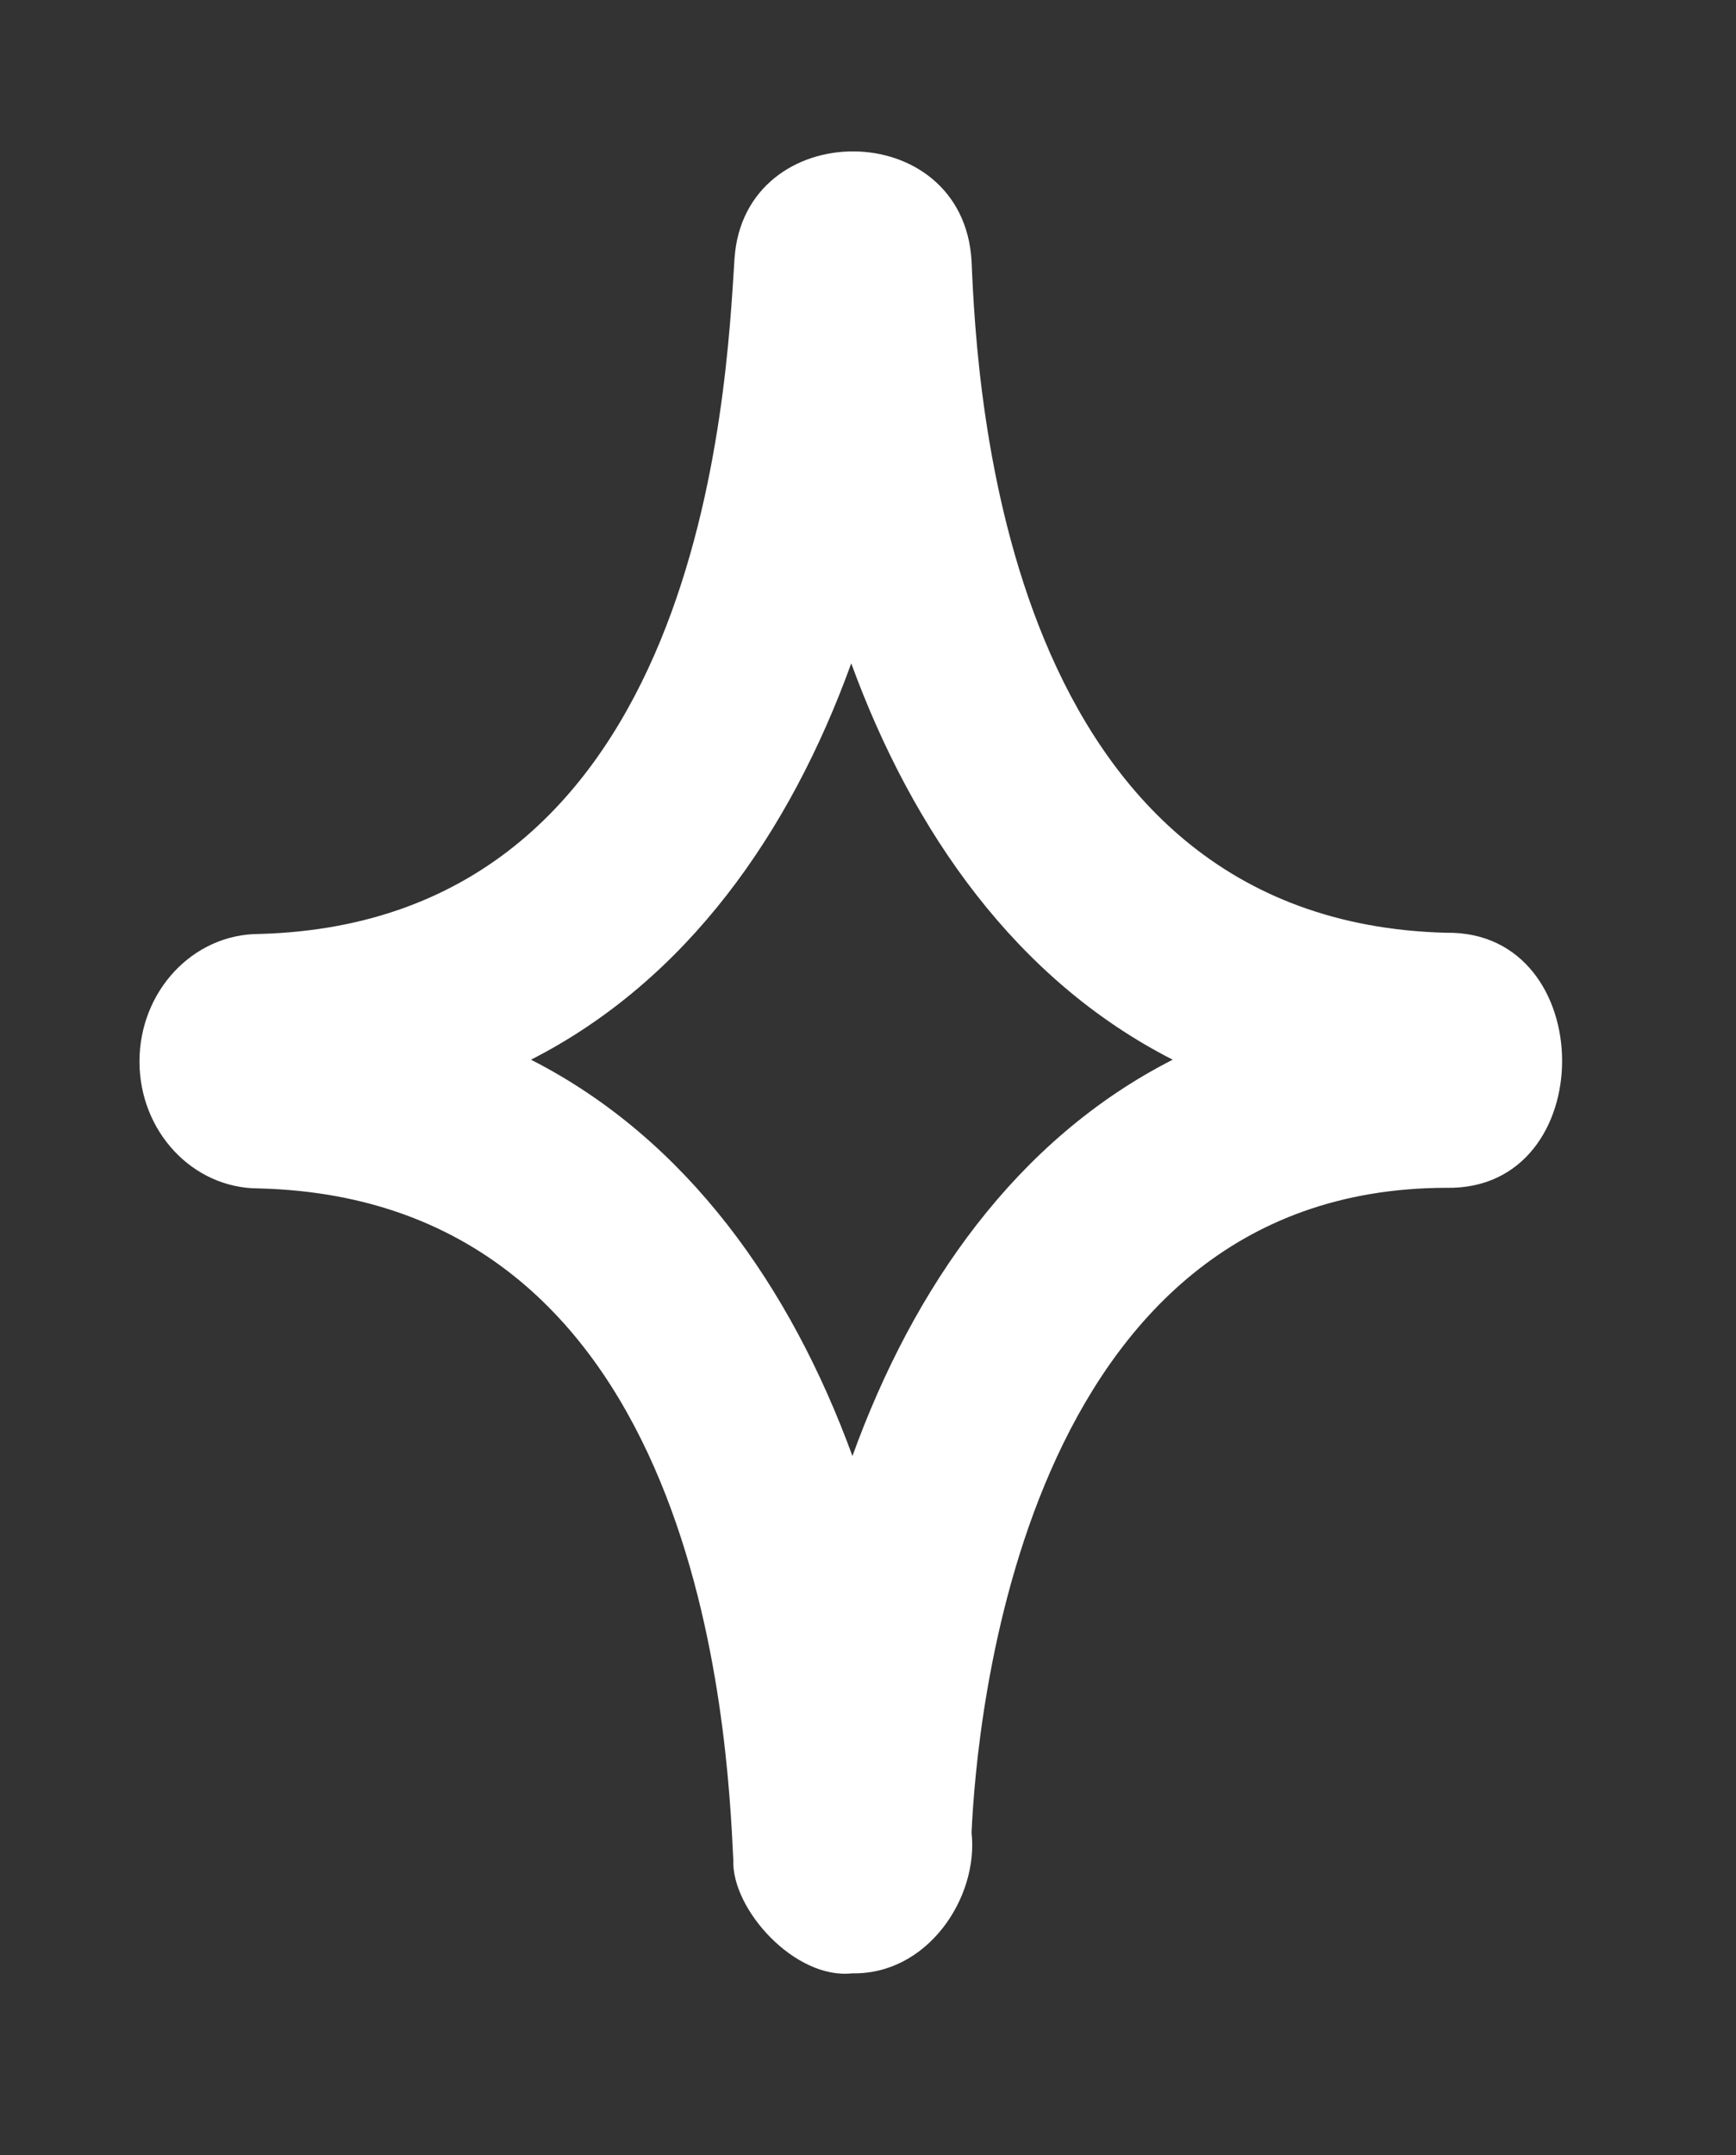 <?xml version="1.0" encoding="UTF-8"?>
<svg xmlns="http://www.w3.org/2000/svg" viewBox="0 0 29 36">
	<rect x="0" y="0" width="29" height="36" fill="#333333" stroke="none"/>
	<g id="back">
		<g id="back-2" data-name="back">
			<rect width="29" height="36" style="fill: none; stroke-width: 0px;"/>
		</g>
	</g>
	<g id="star_1">
		<path d="M14.24,32.96c-.96.11-2.02-1.07-1.99-1.89h0c-.1-2.11-.52-11.04-7.93-11.22-1.1,0-1.99-.95-1.99-2.12s.89-2.13,2-2.13c7.42-.2,7.8-9.09,7.94-11.28.16-2.39,3.82-2.4,3.96.04h0c.09,2.12.52,11.03,7.93,11.22,2.57-.04,2.59,4.31,0,4.26-7.12.01-7.85,8.98-7.93,10.77.12,1.09-.74,2.38-2,2.35h0ZM8.87,17.7c2.61,1.33,4.34,3.8,5.37,6.62,1.02-2.82,2.74-5.29,5.35-6.62-2.61-1.33-4.34-3.8-5.37-6.62-1.02,2.82-2.74,5.29-5.35,6.62ZM24.14,18.74h0ZM4.32,18.74h0Z" style="fill: #fff; opacity: 1; stroke-width: 0px;">
		<animate attributeType="XML" attributeName="opacity" dur="2s" values="1;1;1;1;1;1;1;1;1;1;1;1;0;1;1;1;1;1;0;" repeatCount="indefinite" />
		</path>
	</g>
</svg>